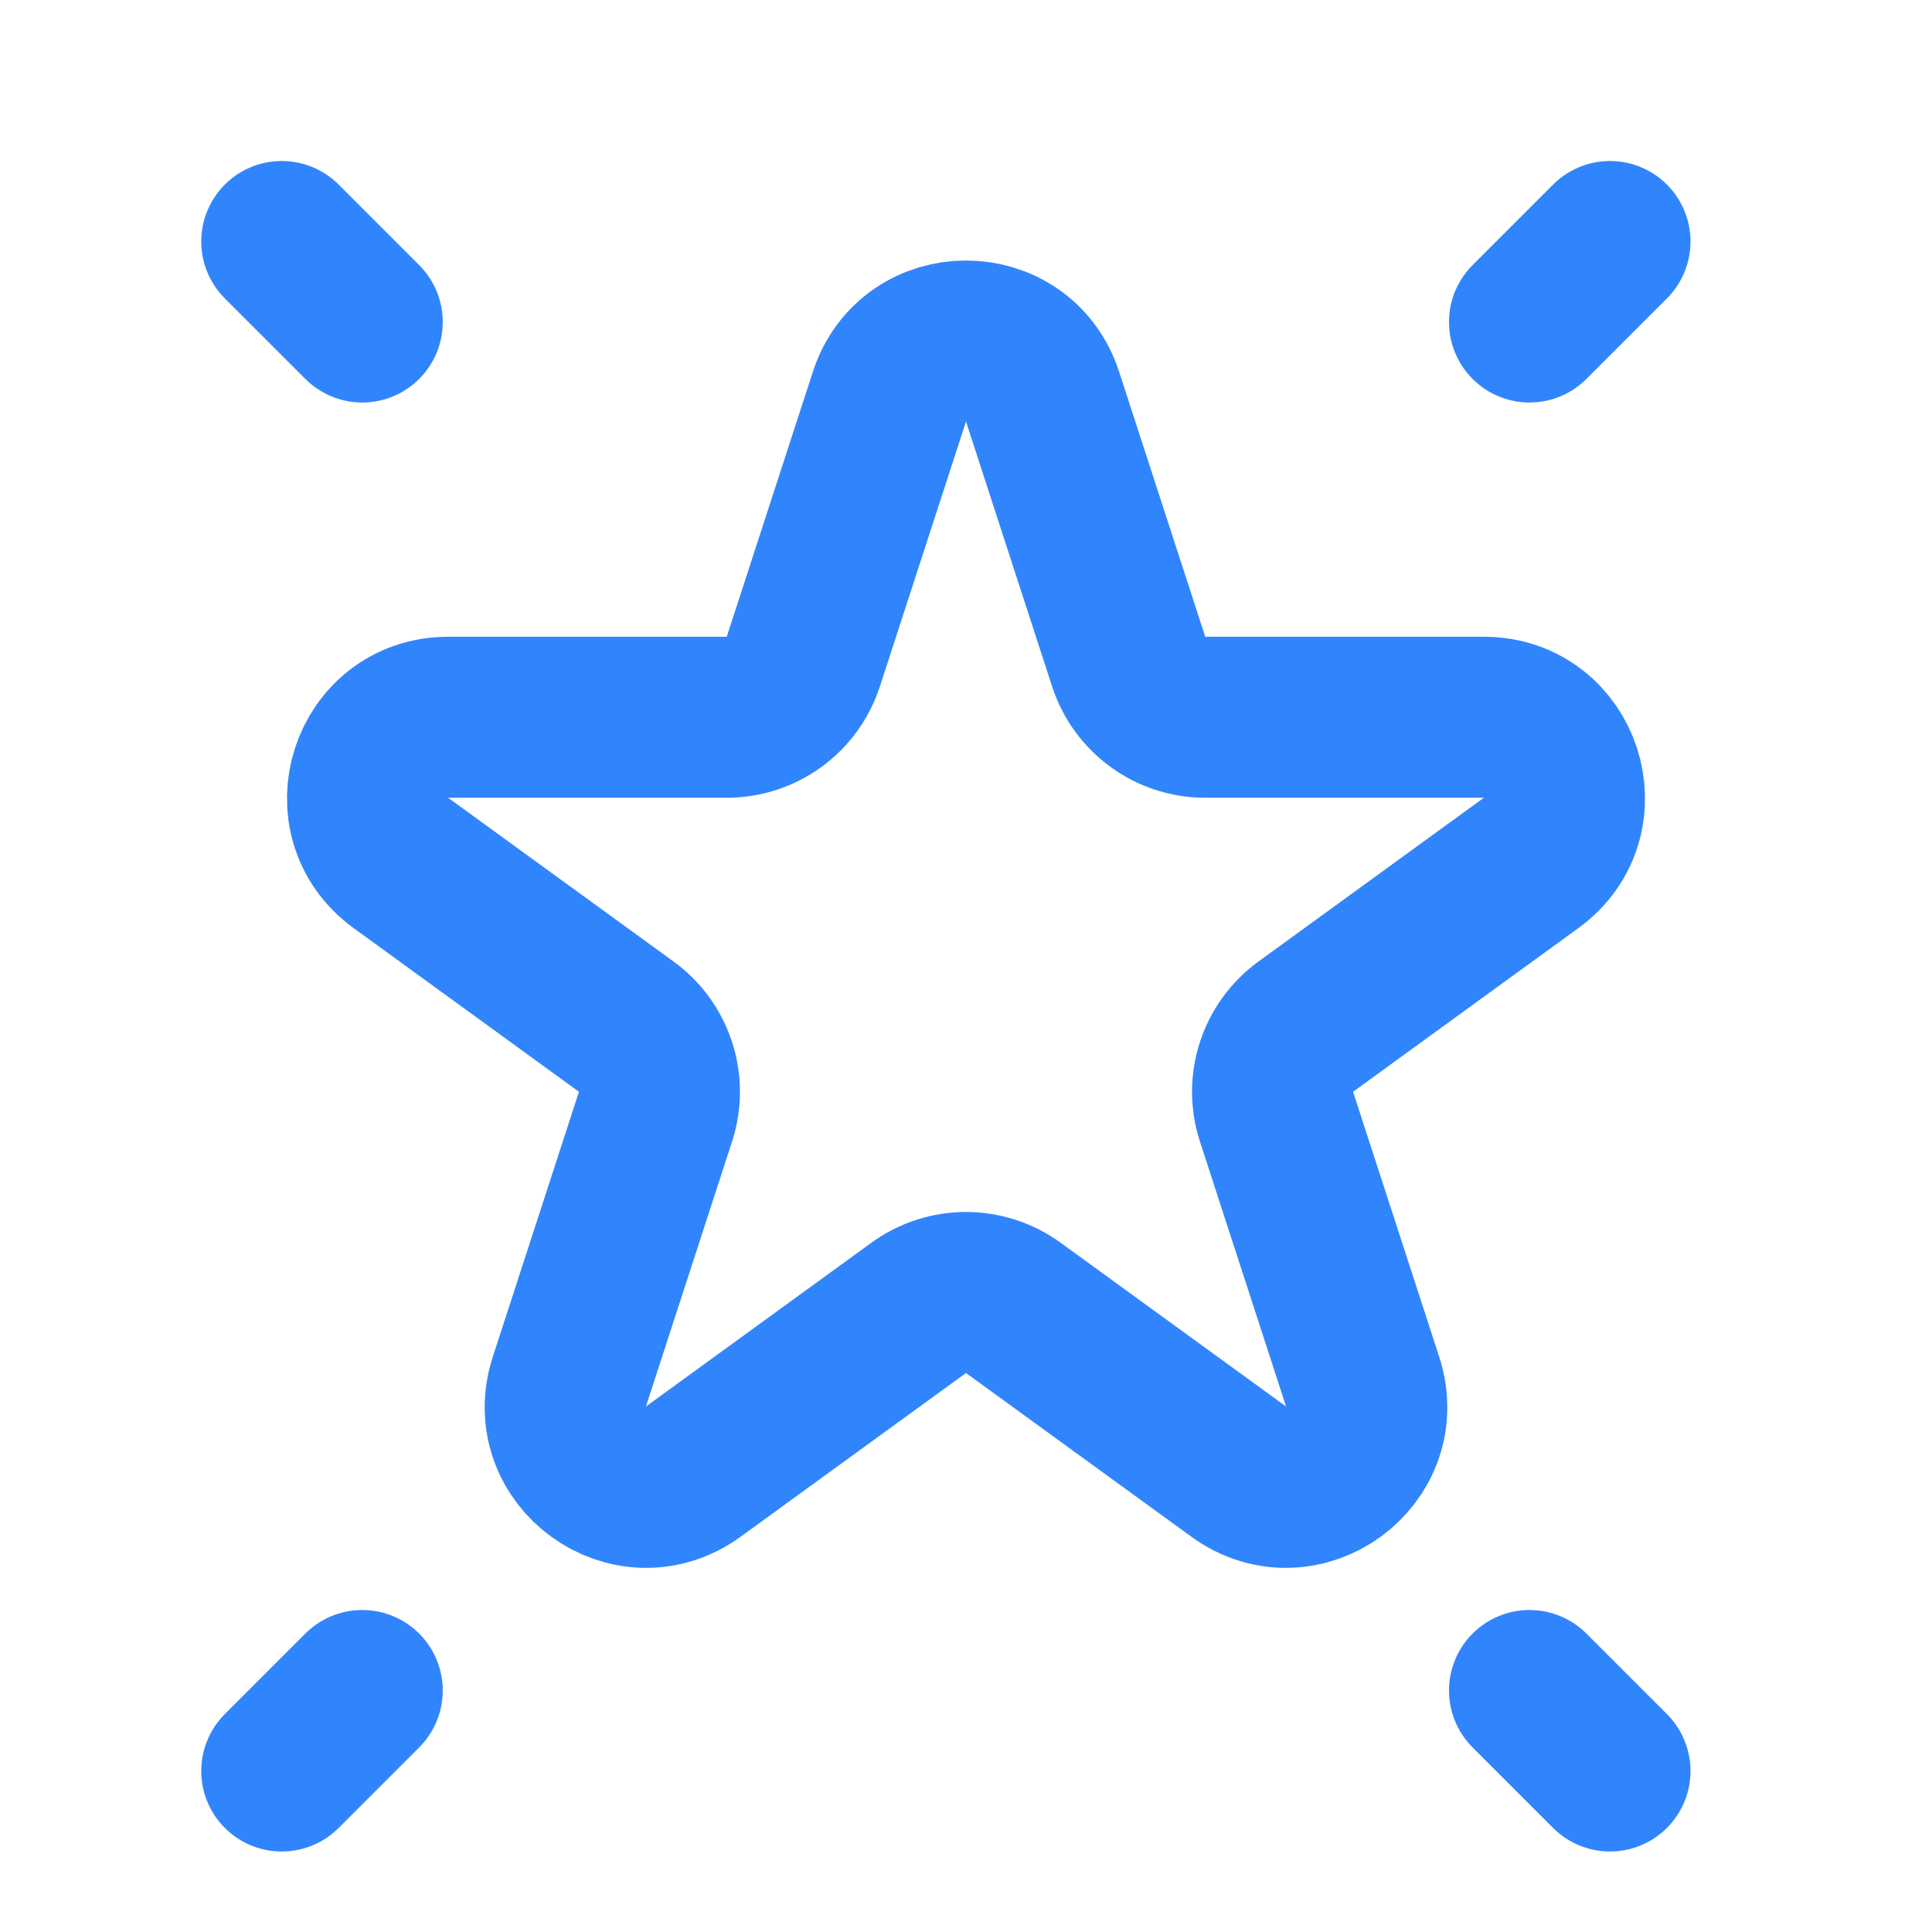<svg width="24" height="24" viewBox="0 0 24 24" fill="none" xmlns="http://www.w3.org/2000/svg">
<path d="M11.049 4.927C11.348 4.006 12.652 4.006 12.951 4.927L14.021 8.219C14.155 8.631 14.539 8.91 14.972 8.91H18.433C19.402 8.91 19.804 10.149 19.021 10.719L16.221 12.753C15.87 13.008 15.723 13.459 15.857 13.871L16.927 17.163C17.226 18.084 16.172 18.851 15.388 18.281L12.588 16.247C12.237 15.992 11.763 15.992 11.412 16.247L8.612 18.281C7.828 18.851 6.774 18.084 7.073 17.163L8.143 13.871C8.277 13.459 8.13 13.008 7.779 12.753L4.979 10.719C4.196 10.149 4.598 8.91 5.567 8.91H9.028C9.462 8.91 9.845 8.631 9.979 8.219L11.049 4.927Z" stroke="#3185FC" stroke-width="2" stroke-linecap="round"/>
<path d="M19 4L20 3" stroke="#3185FC" stroke-width="2" stroke-linecap="round"/>
<path d="M4.5 4L3.5 3" stroke="#3185FC" stroke-width="2" stroke-linecap="round"/>
<path d="M20 22L19 21" stroke="#3185FC" stroke-width="2" stroke-linecap="round"/>
<path d="M3.5 22L4.5 21" stroke="#3185FC" stroke-width="2" stroke-linecap="round"/>
</svg>
